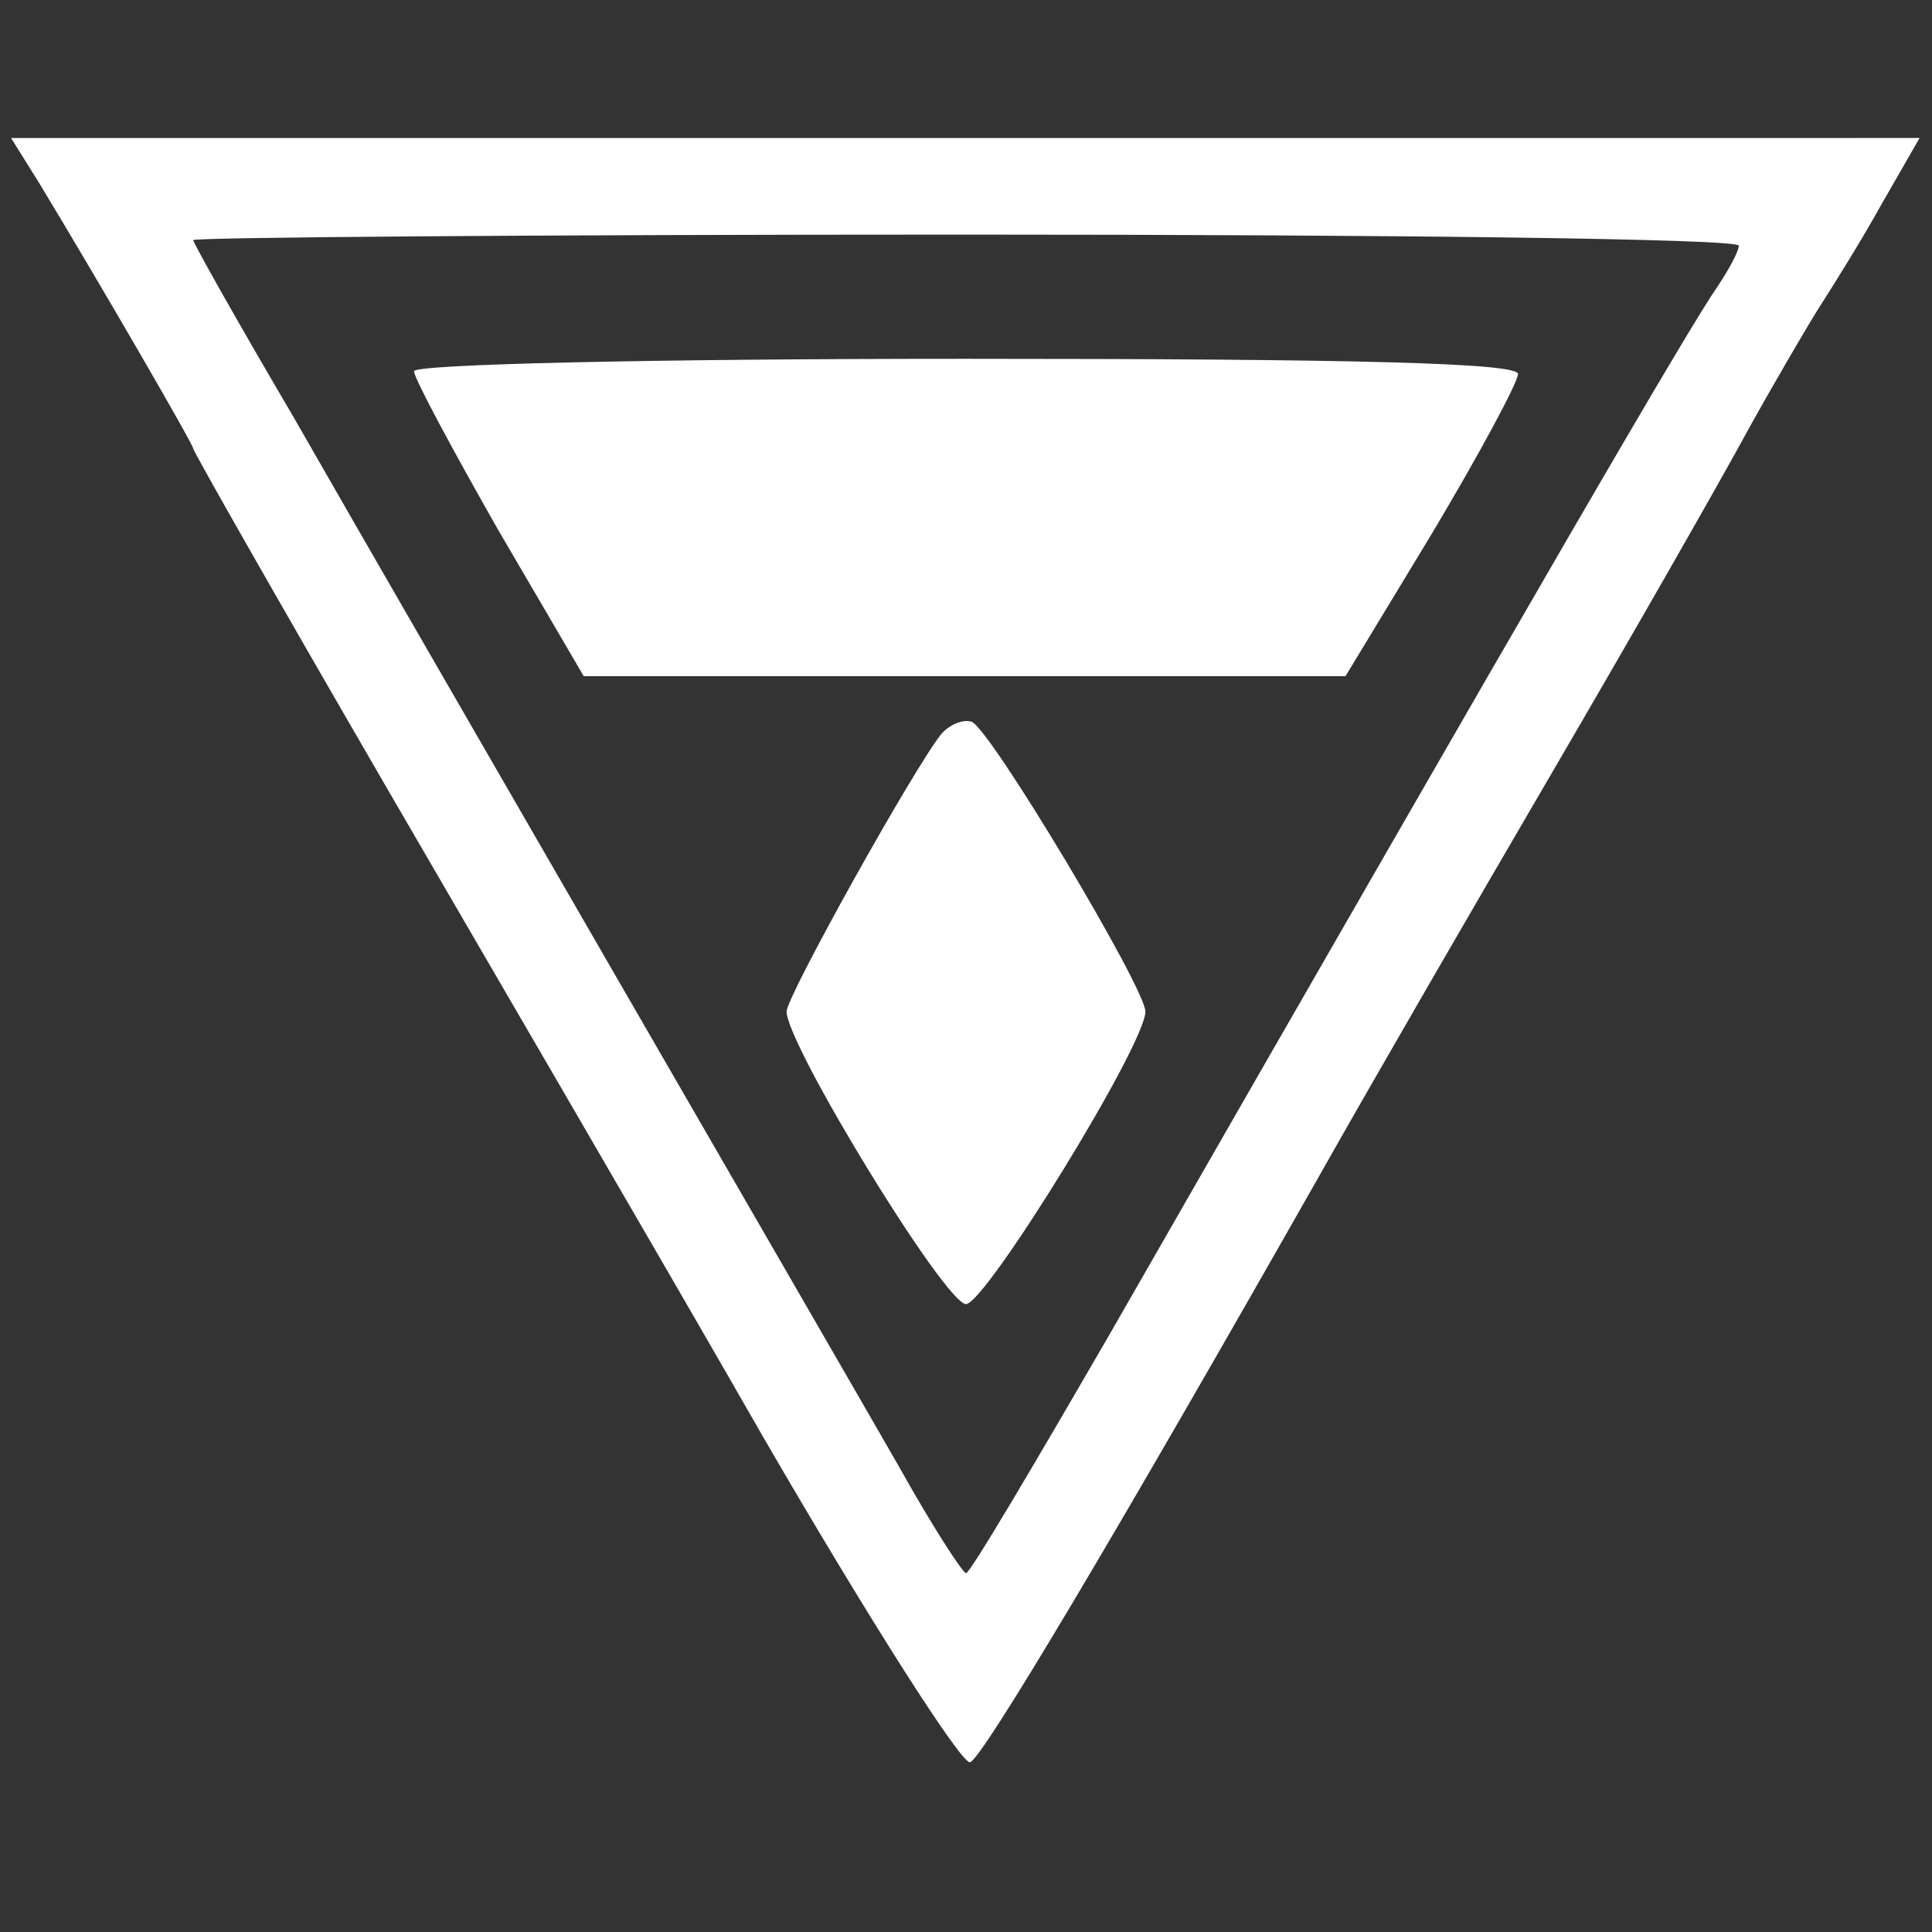 <?xml version="1.0" encoding="utf-8"?>
<!-- Generator: Adobe Illustrator 15.1.0, SVG Export Plug-In . SVG Version: 6.00 Build 0)  -->
<!DOCTYPE svg PUBLIC "-//W3C//DTD SVG 1.1//EN" "http://www.w3.org/Graphics/SVG/1.1/DTD/svg11.dtd">
<svg version="1.1" id="Layer_1" xmlns="http://www.w3.org/2000/svg" xmlns:xlink="http://www.w3.org/1999/xlink" x="0px" y="0px"
	 width="140px" height="140px" viewBox="0 0 140 140" enable-background="new 0 0 140 140" xml:space="preserve">
<rect x="0" y="0" width="140" height="140" fill="#333333" stroke="none"/>
<g transform="translate(0,140) scale(0.1,-0.1)">
	<path fill="#FFFFFF" d="M27.998,1267.998C71.001,1197.002,140,1077.998,140,1075c0-2.002,62.002-111.001,137.998-242.002
		c76.001-130.996,201.001-345,276.001-475.996C630,225.996,697.002,120.996,702.998,122.998
		c9.004,2.998,105,164.004,257.002,432.002c30.996,55,105,182.998,164.004,283.999c58.994,101.001,122.998,213.003,142.998,250
		c20,36.001,43.994,77.002,52.998,91.001s29.004,46.001,44.004,72.998l26.992,47.002H700H7.998L27.998,1267.998z M1260,1222.002
		c0-4.004-7.002-17.002-15-29.004c-20.996-30-125-208.999-440.996-760C749.004,337.998,702.998,260,700,260
		c-2.998,0.996-25,35-48.999,77.998C592.998,439.004,302.998,940,212.002,1098.999c-40,68.003-72.002,125-72.002,127.002
		c0,1.997,252.002,3.999,560,3.999S1260,1227.002,1260,1222.002z"/>
	<path fill="#FFFFFF" d="M300,1131.001c0-5,27.998-57.002,61.001-115L422.998,910h276.001H975l62.998,103.999
		c34.004,57.002,62.002,108.999,62.002,115c0,8.003-117.998,11.001-400,11.001C467.998,1140,300,1136.001,300,1131.001z"/>
	<path fill="#FFFFFF" d="M682.002,867.998c-20-25-112.002-190-112.002-200.996C570,642.998,685,455,700,455
		c14.004,0,130,187.998,130,212.002c0,17.002-112.998,205.996-126.001,210C697.998,878.999,687.998,875,682.002,867.998z"/>
</g>
</svg>
